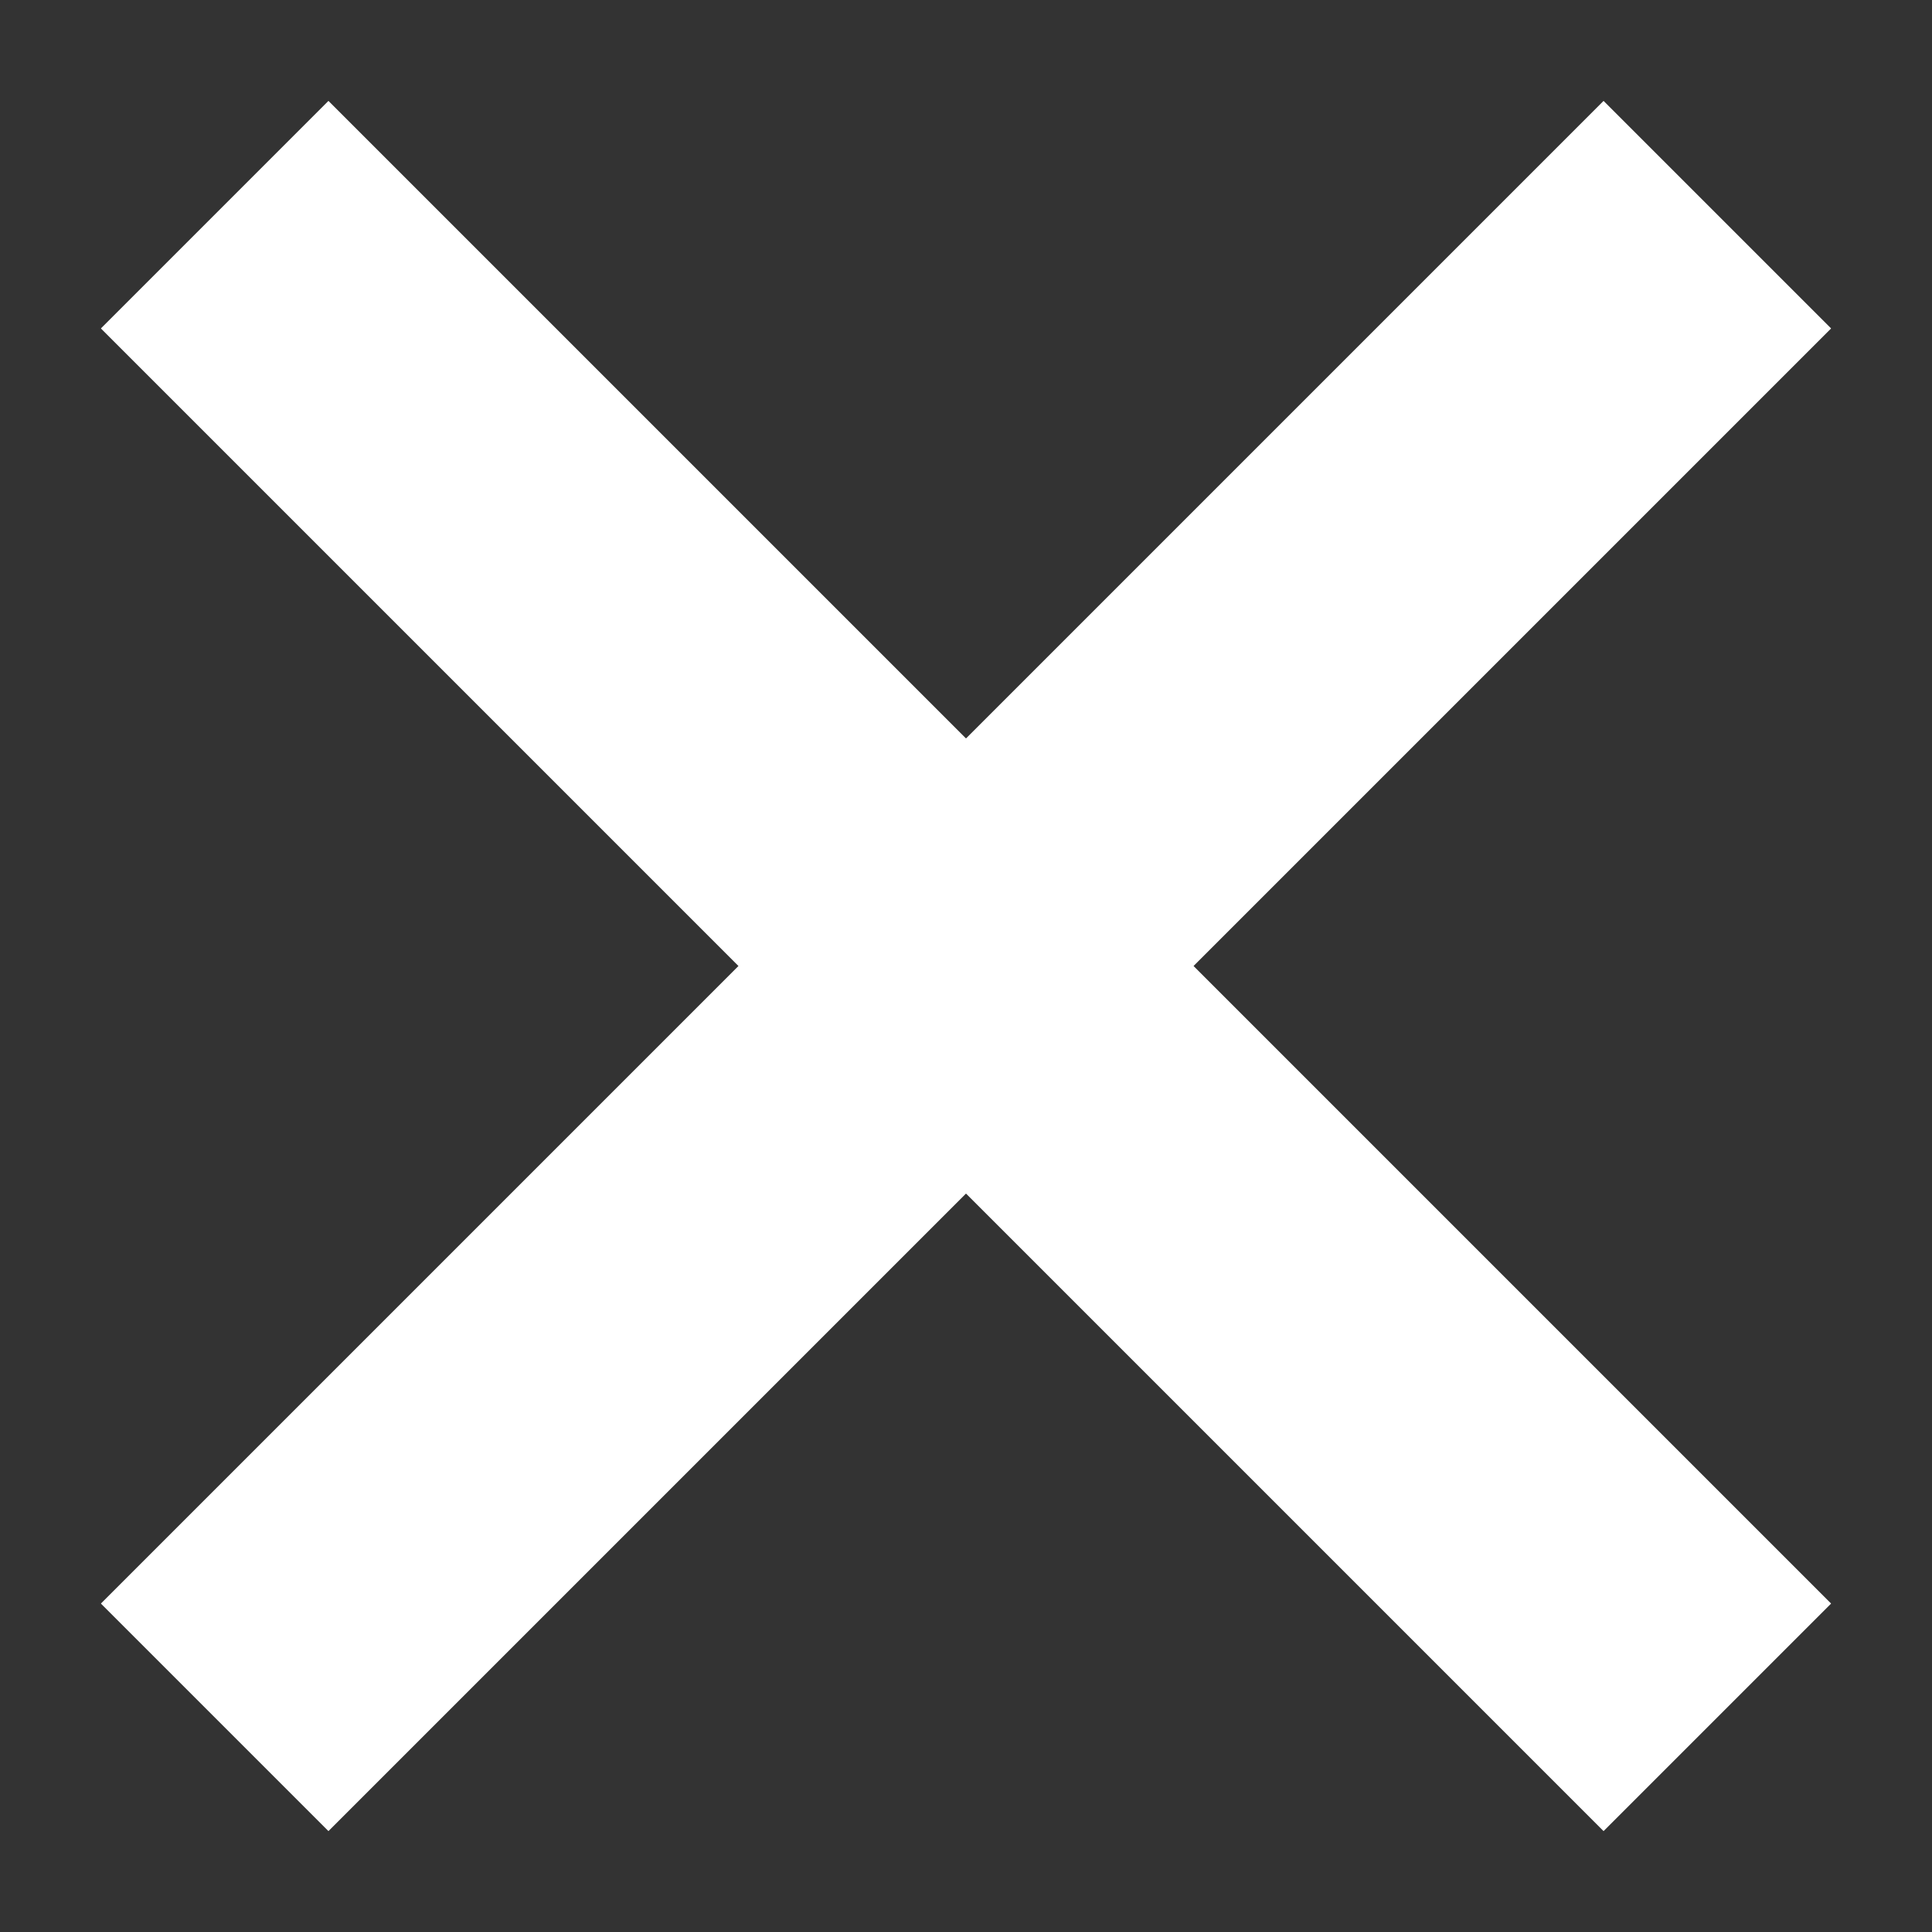 <svg focusable="false" aria-hidden="true" role="none"
     xmlns="http://www.w3.org/2000/svg" viewBox="0 0 18 18" width="18" height="18">
    <rect x="0" y="0" width="18" height="18" fill="#333333" stroke="none"/>
    <polygon style="fill: #fff;" points="17.06 3.06 14.94 0.94 9 6.88 3.06 0.94 0.94 3.06 6.88 9 0.94 14.94 3.06 17.06 9 11.12 14.94 17.06 17.06 14.94 11.12 9 17.06 3.06"></polygon>
</svg>
